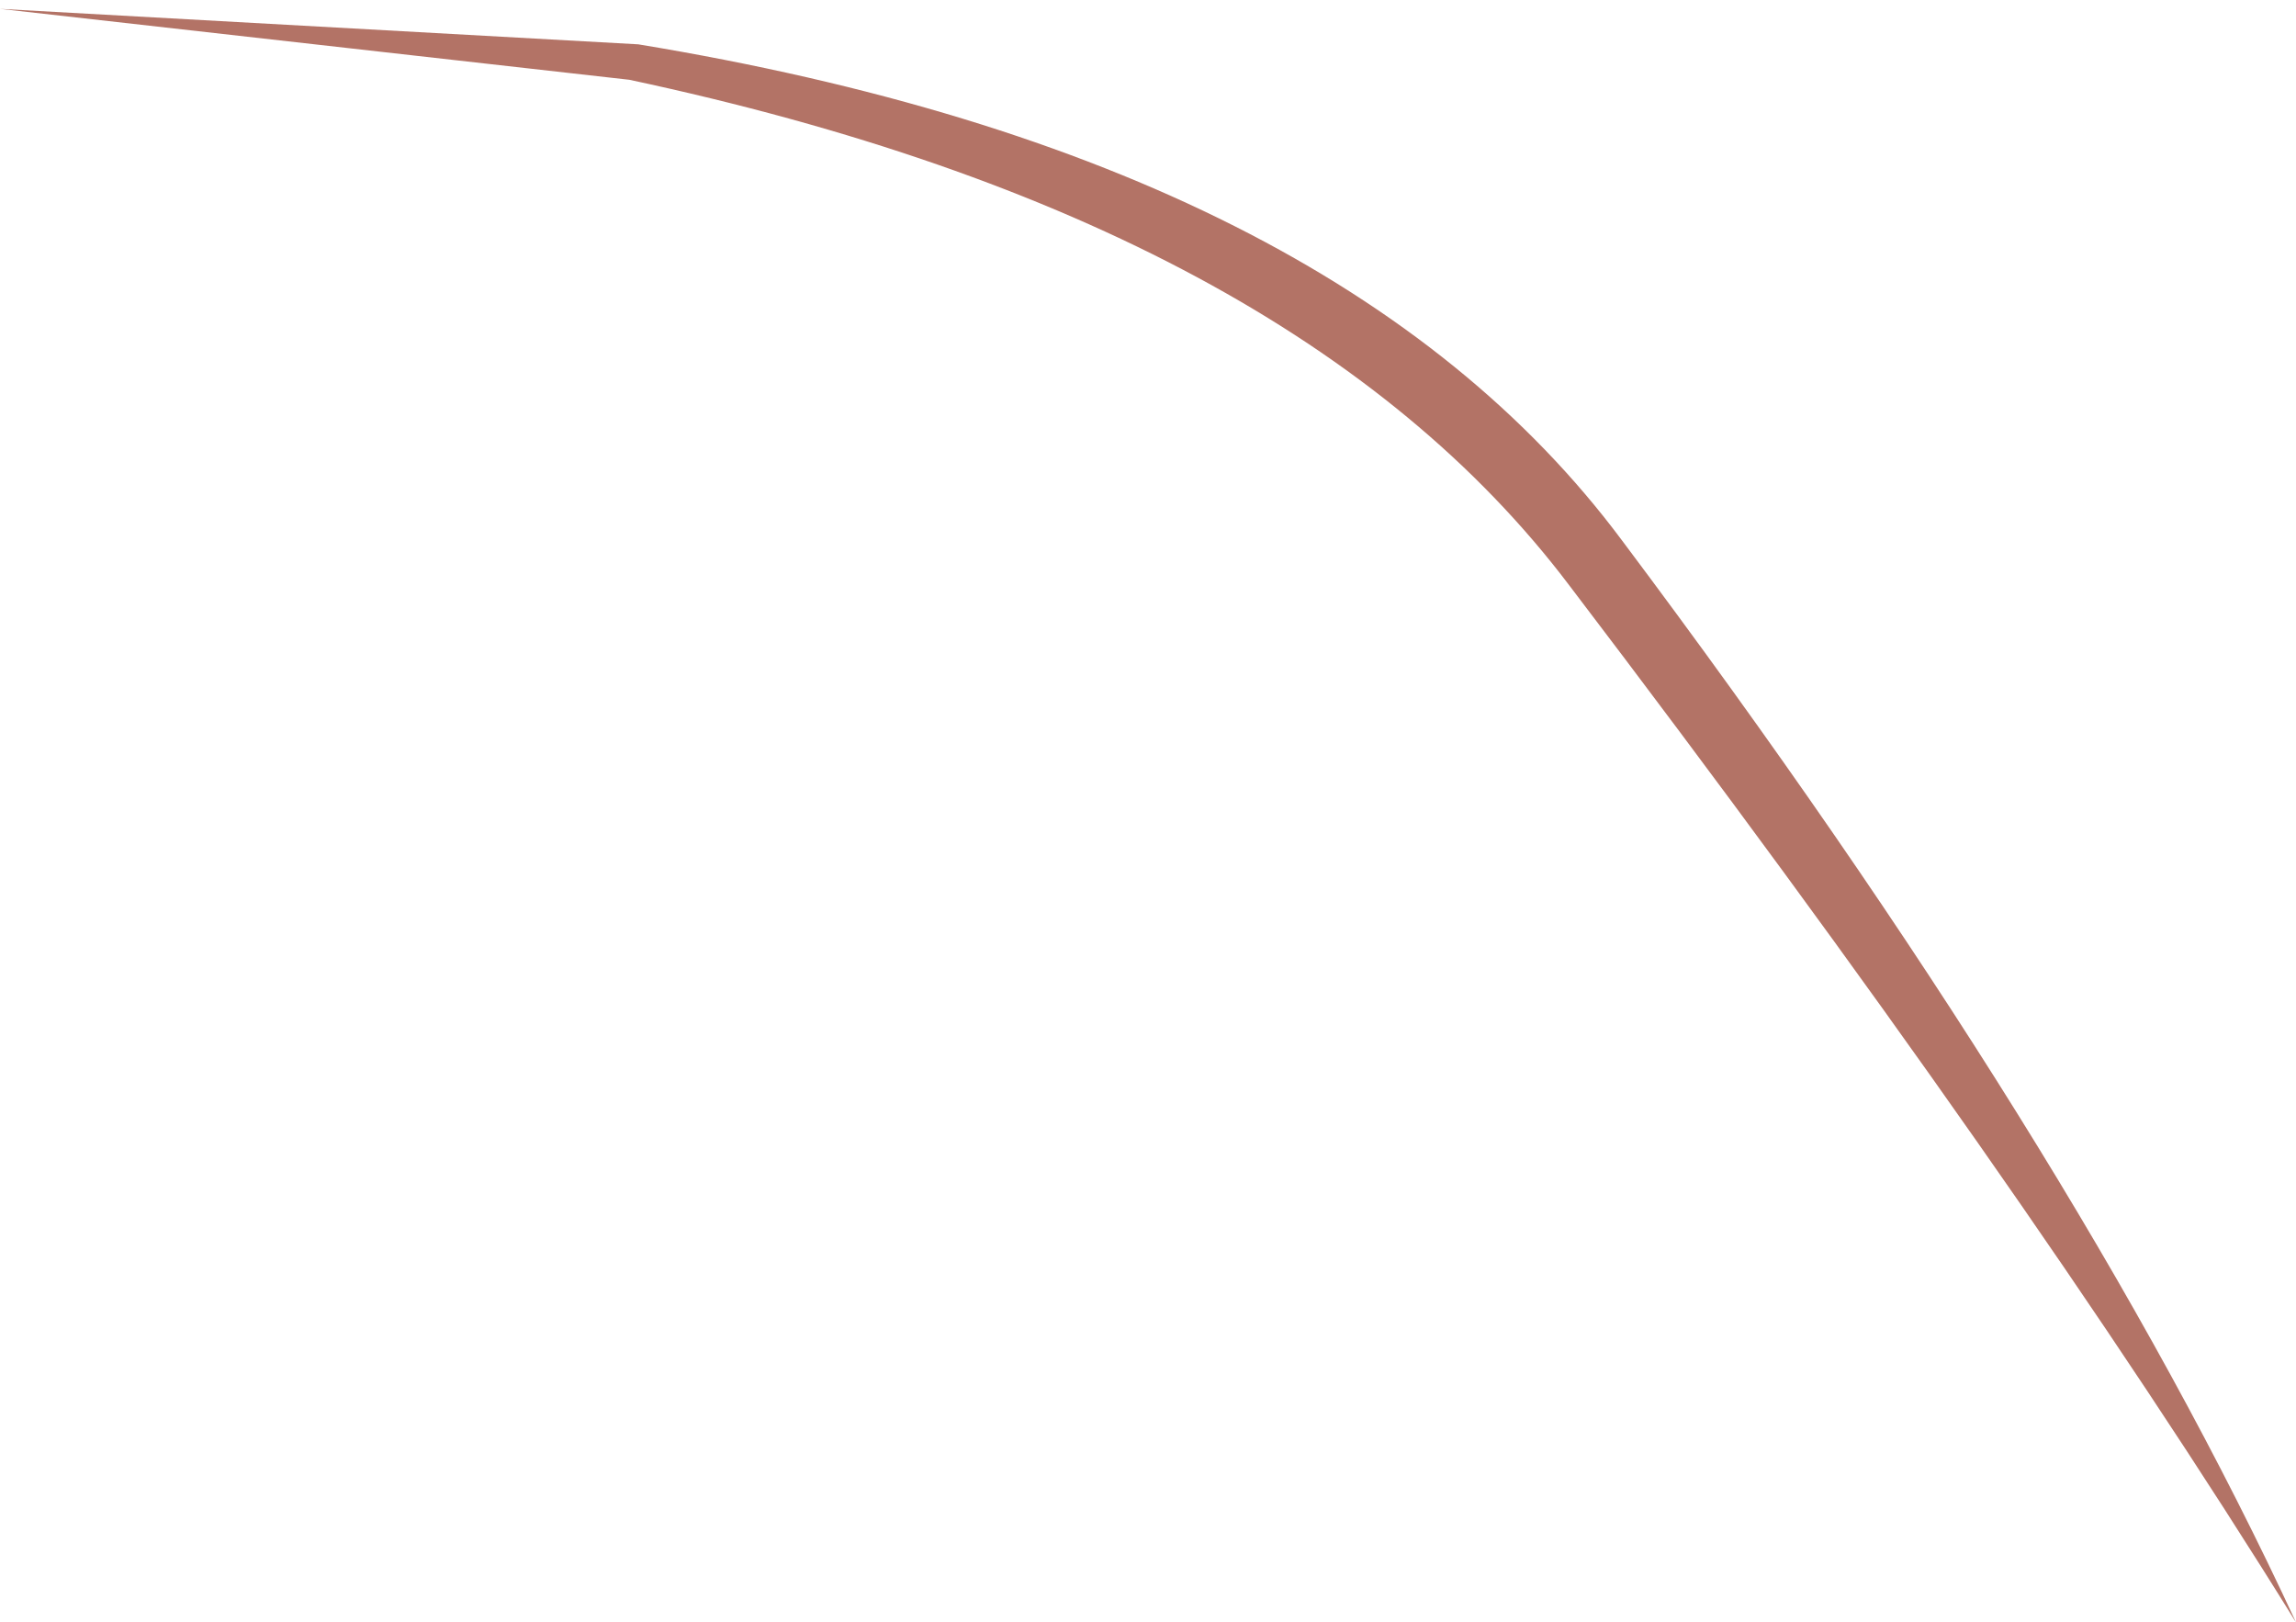 <?xml version="1.0" encoding="UTF-8" standalone="no"?>
<svg xmlns:xlink="http://www.w3.org/1999/xlink" height="9.15px" width="12.95px" xmlns="http://www.w3.org/2000/svg">
  <g transform="matrix(1.0, 0.0, 0.0, 1.0, 6.45, 4.6)">
    <path d="M-6.45 -4.55 L-2.85 -4.35 Q1.1 -3.7 2.7 -1.55 5.25 1.85 6.5 4.55 4.95 2.05 2.4 -1.3 0.85 -3.35 -2.9 -4.15 L-6.45 -4.55" fill="#b37366" fill-rule="evenodd" stroke="none"/>
  </g>
</svg>
